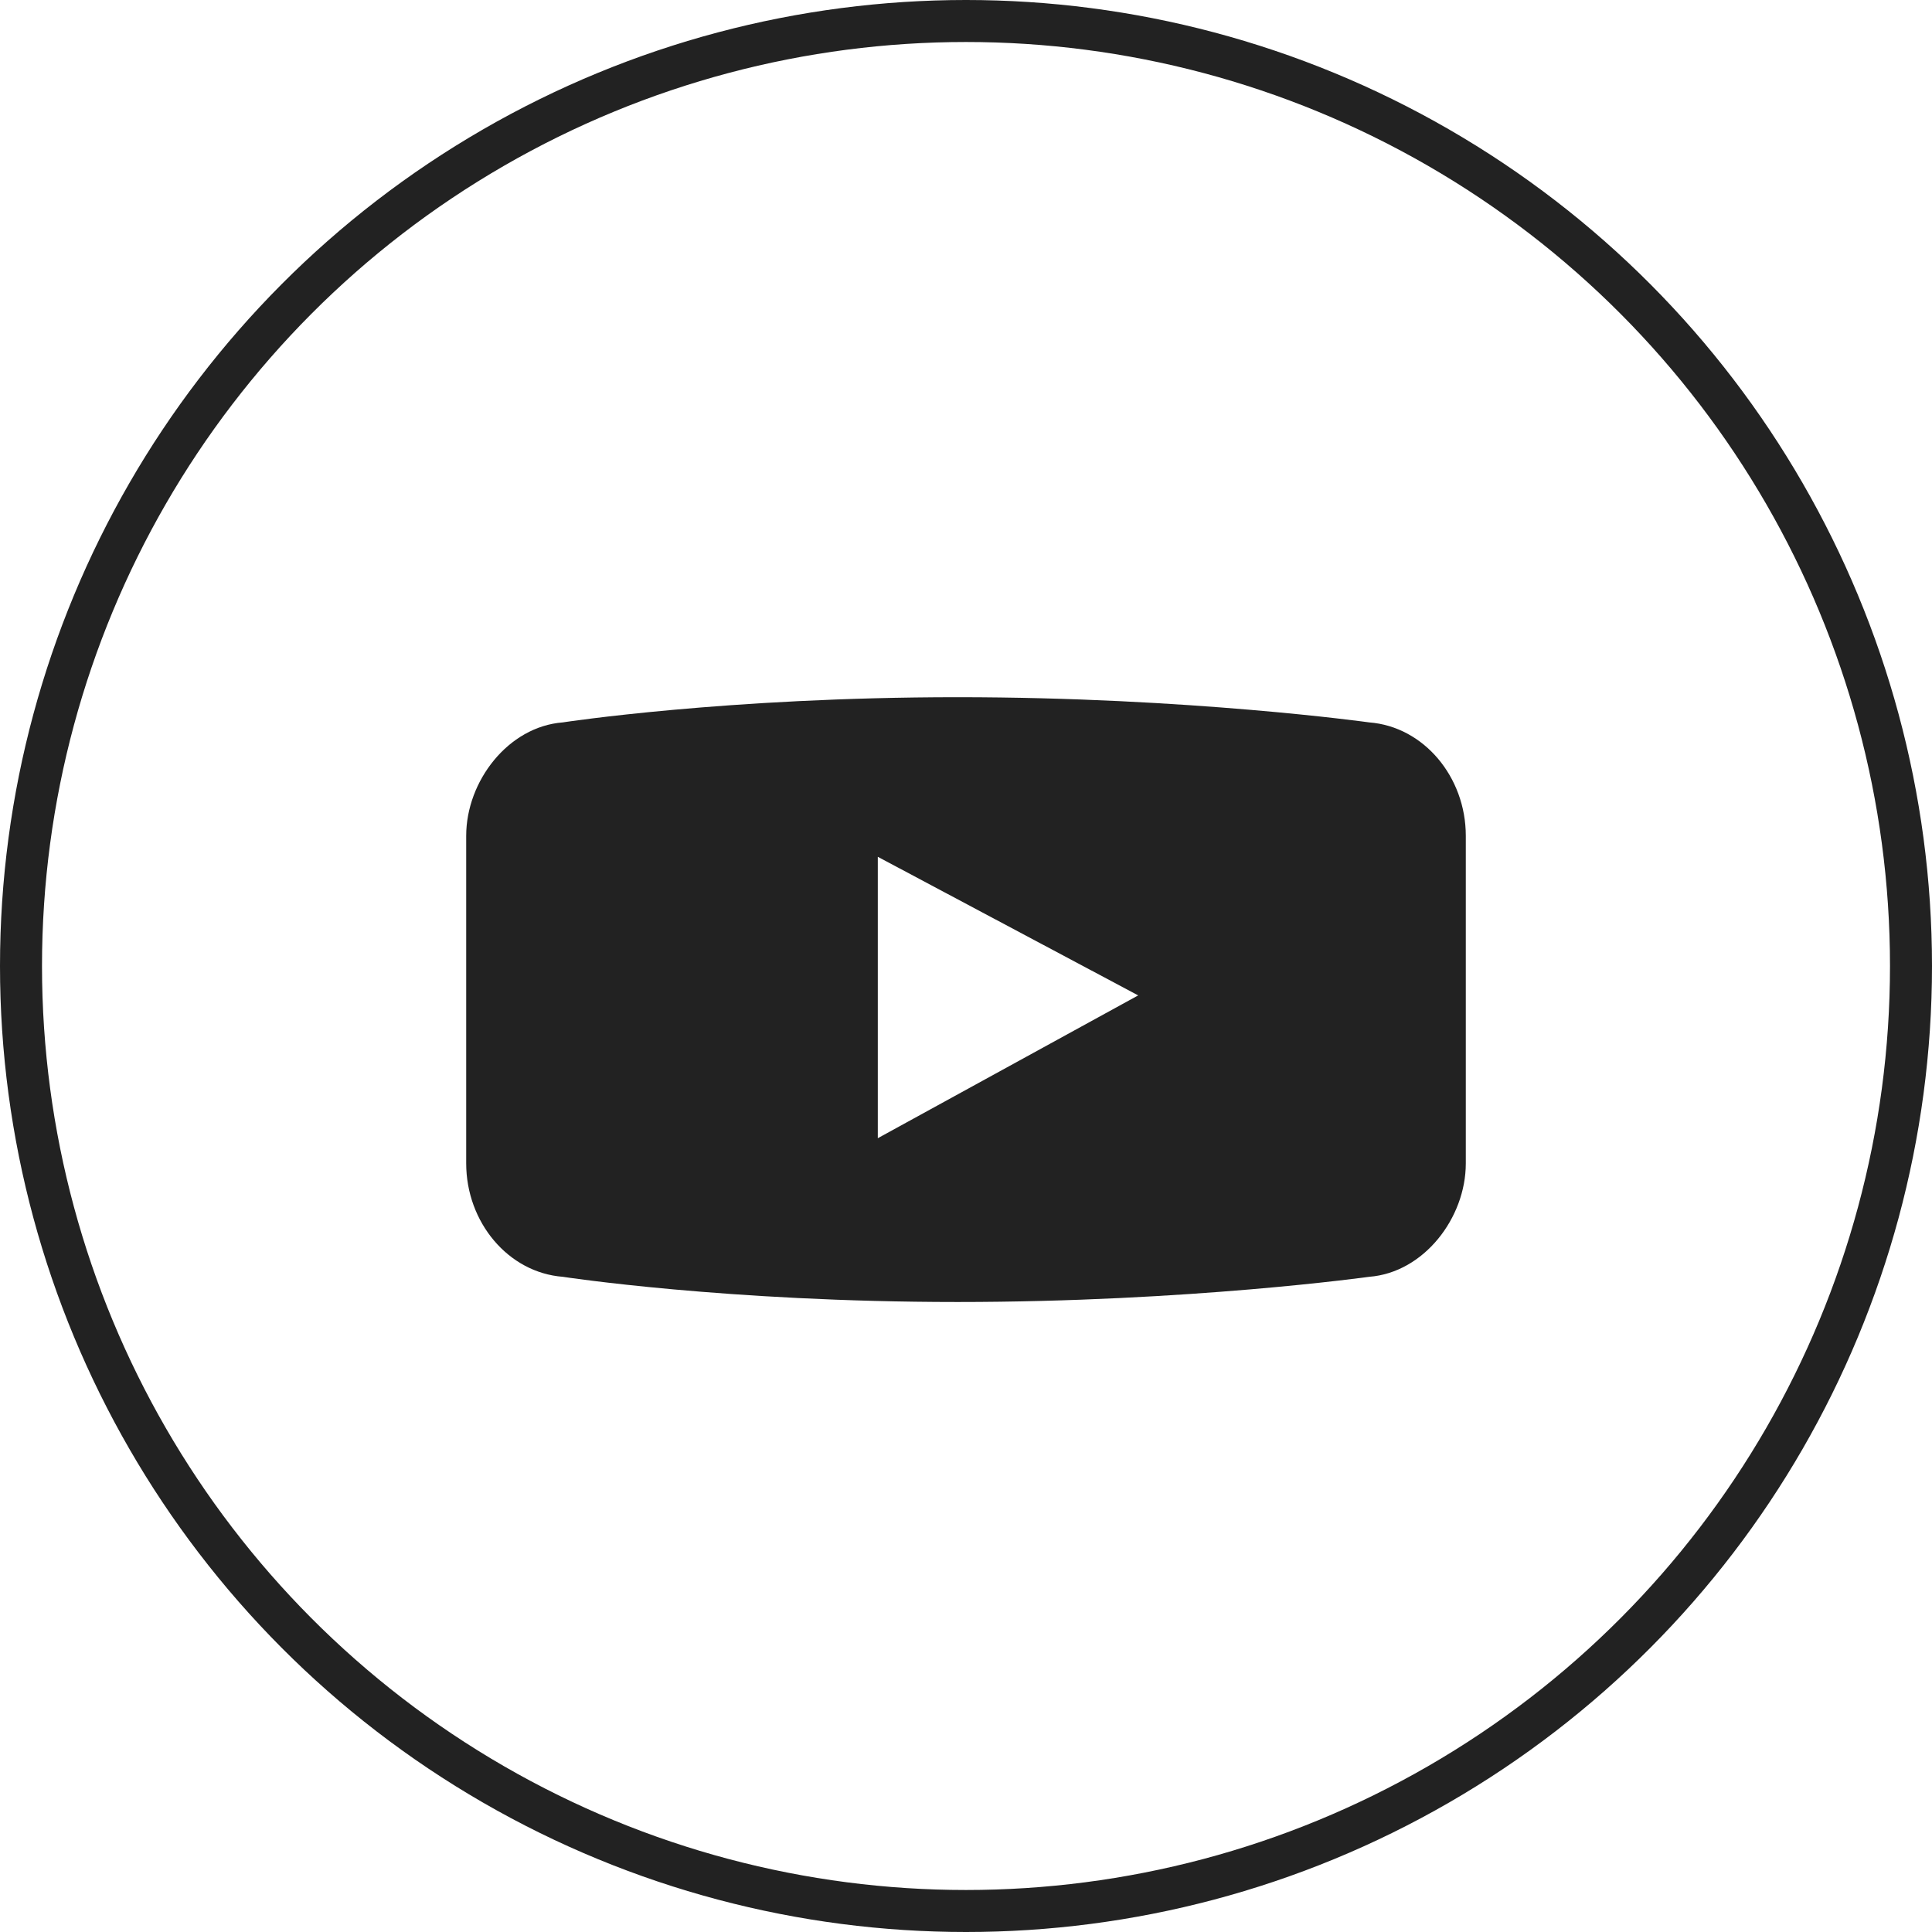 <?xml version="1.0" encoding="utf-8"?>
<!-- Generator: Adobe Illustrator 27.0.0, SVG Export Plug-In . SVG Version: 6.00 Build 0)  -->
<svg version="1.1" id="レイヤー_1" xmlns="http://www.w3.org/2000/svg" xmlns:xlink="http://www.w3.org/1999/xlink" x="0px"
	 y="0px" viewBox="0 0 46 46" style="enable-background:new 0 0 46 46;" xml:space="preserve">
<style type="text/css">
	.st0{fill:none;}
	.st1{fill:none;stroke:#222222;}
	.st2{fill:#222222;}
</style>
<g id="グループ_337" transform="translate(-2905 -1250)">
	<circle id="楕円形_7" class="st0" cx="2928" cy="1273" r="23"/>
	<circle id="楕円形_8" class="st1" cx="2928" cy="1273" r="22.5"/>
</g>
<path class="st2" d="M32.6,17.2L32.6,17.2c0,0-4.3-0.6-9.8-0.6c-5.5,0-9.4,0.6-9.4,0.6l0,0c-1.3,0.1-2.3,1.4-2.3,2.7v7.8
	c0,1.4,1,2.6,2.3,2.7c0,0,3.9,0.6,9.4,0.6c5.5,0,9.8-0.6,9.8-0.6c1.3-0.1,2.3-1.4,2.3-2.7v-7.8C34.9,18.5,33.9,17.3,32.6,17.2z
	 M20.9,27.1v-6.7l6.2,3.3L20.9,27.1z"/>
</svg>
